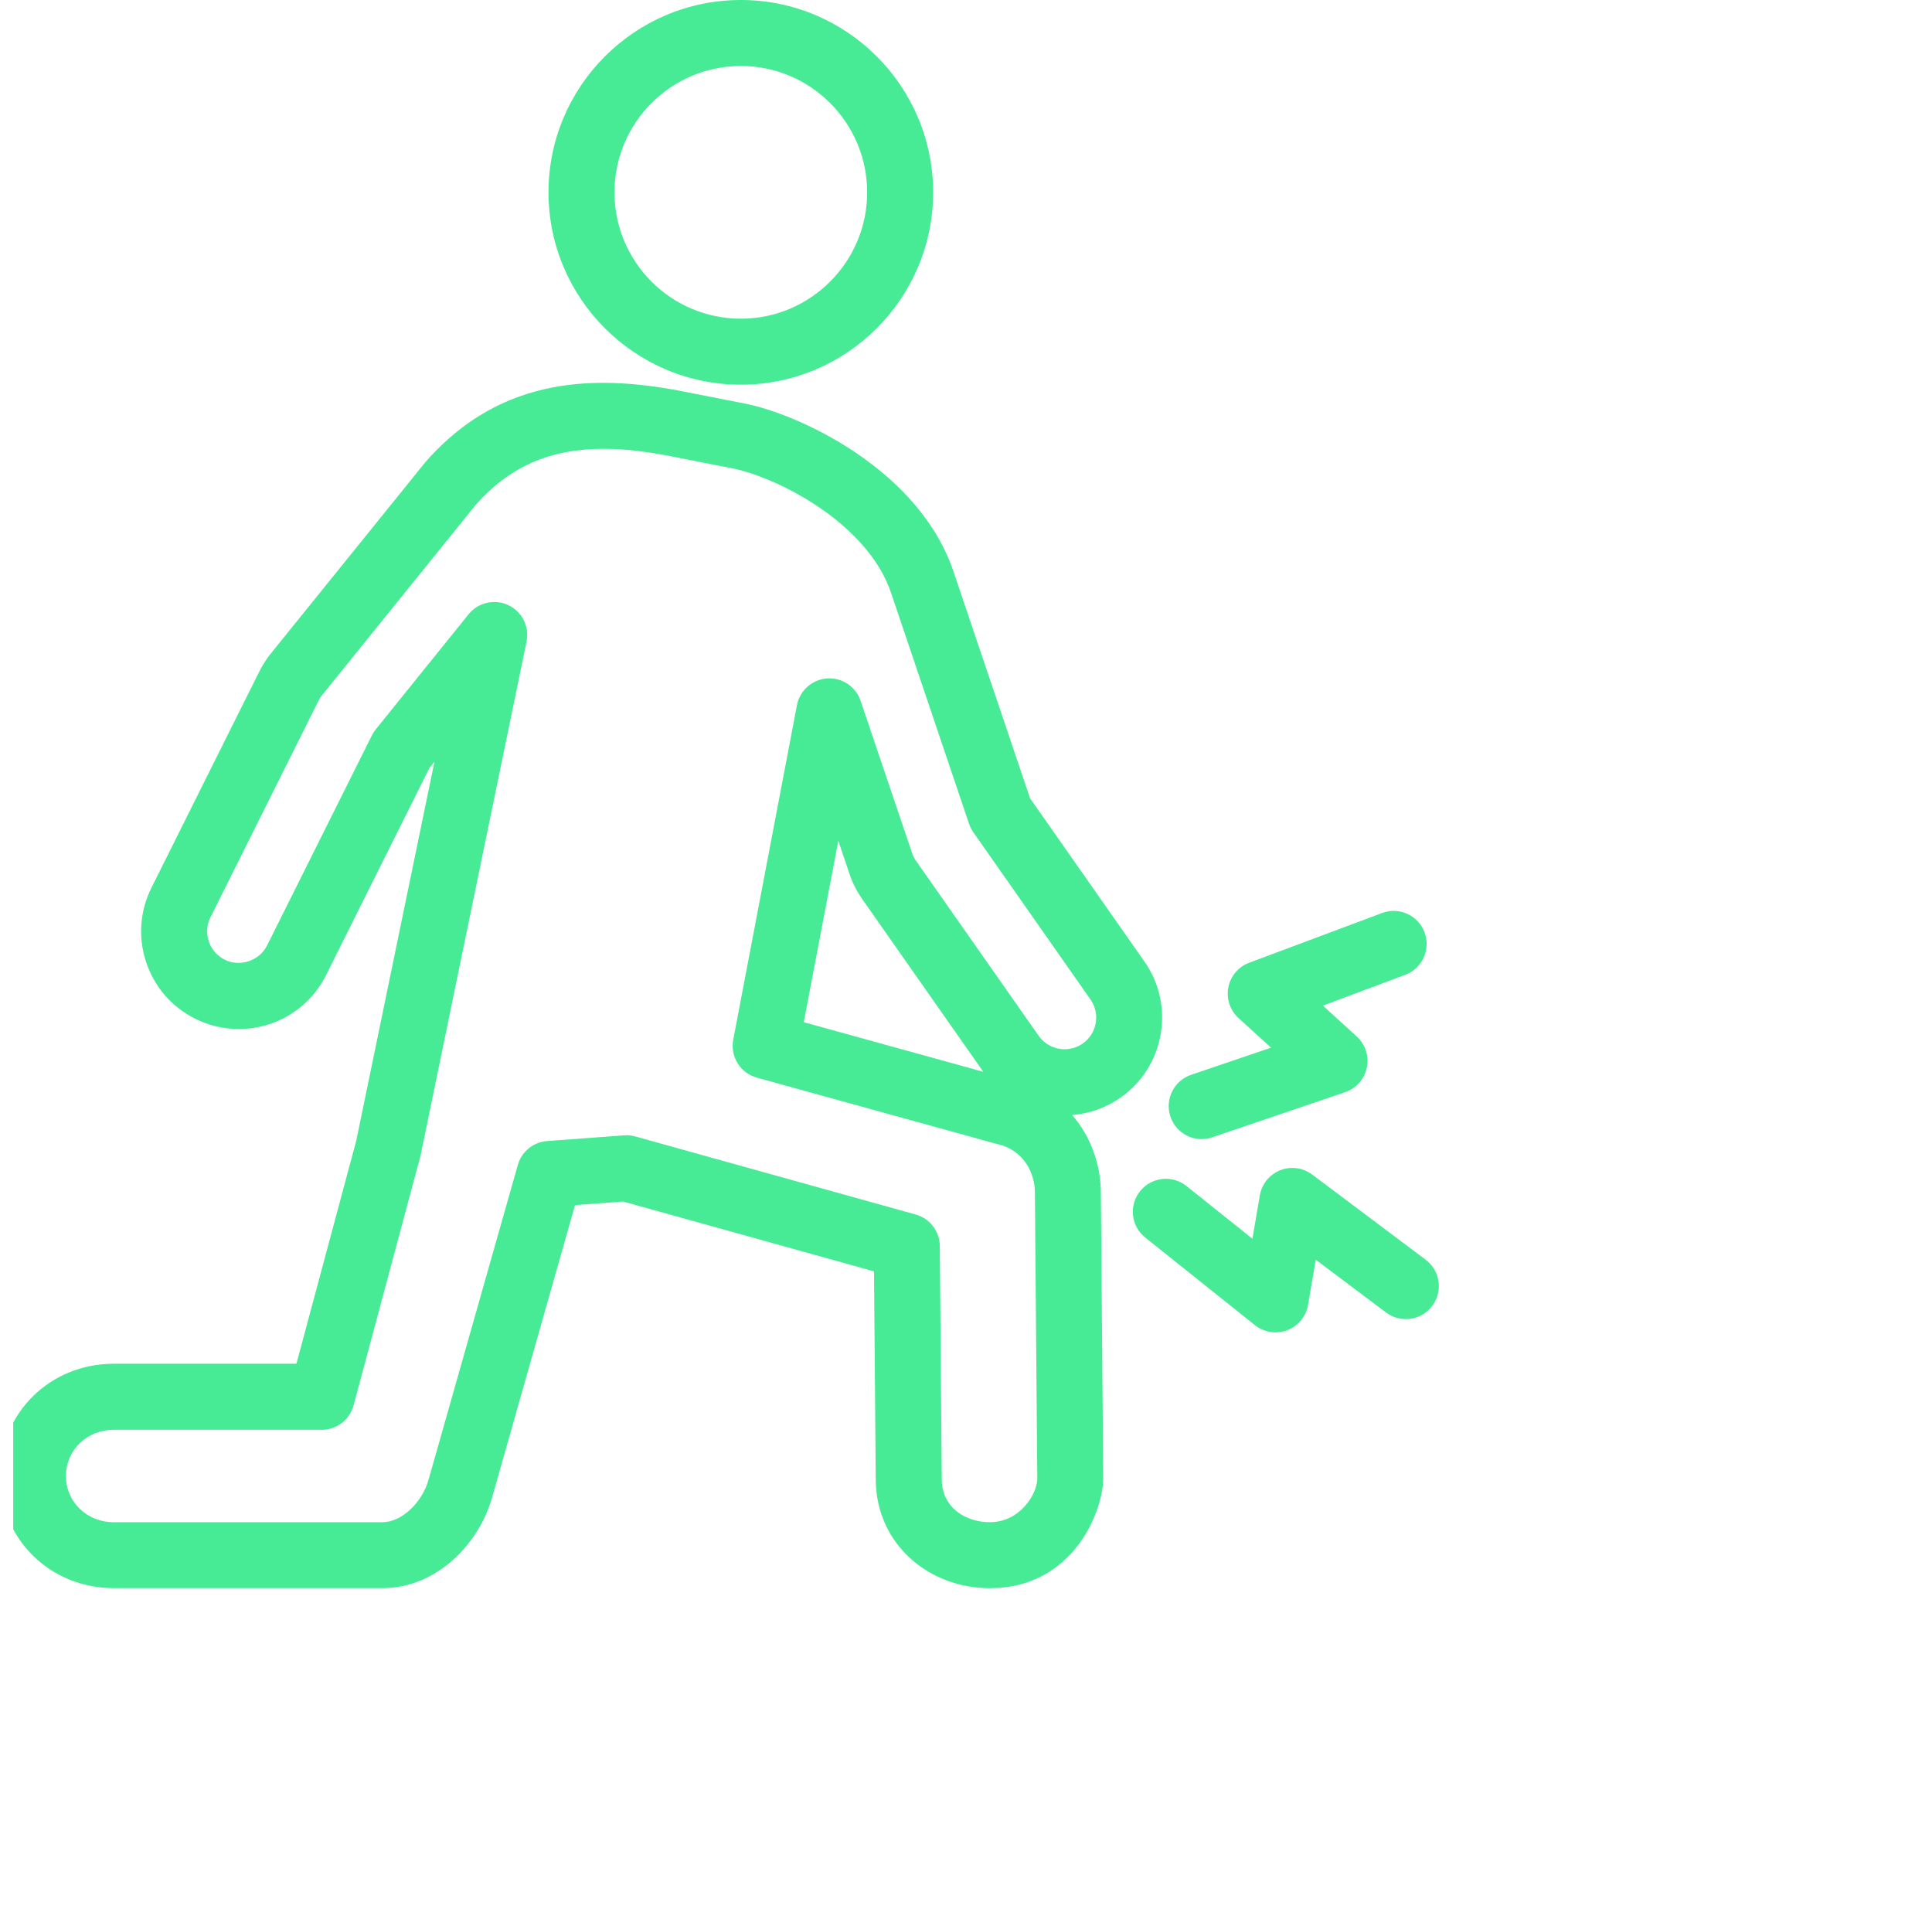 <svg width="73" height="72" viewBox="0 0 73 72" fill="none" xmlns="http://www.w3.org/2000/svg">
<g clip-path="url(#clip0_665_1845)">
<path d="M45.406 43.035C44.886 43.035 44.403 42.708 44.225 42.188C44.004 41.536 44.353 40.828 45.005 40.606L48.025 39.58L46.797 38.461C46.476 38.168 46.33 37.73 46.412 37.303C46.494 36.876 46.792 36.523 47.2 36.371L52.221 34.493C52.867 34.251 53.584 34.579 53.826 35.223C54.066 35.868 53.74 36.587 53.095 36.828L49.985 37.991L51.265 39.159C51.592 39.456 51.736 39.903 51.645 40.334C51.556 40.766 51.244 41.118 50.826 41.261L45.806 42.966C45.674 43.011 45.538 43.032 45.406 43.032V43.035Z" fill="#47EB95"/>
<path d="M48.087 50.331C47.846 50.31 47.611 50.219 47.416 50.063L43.273 46.754C42.734 46.324 42.647 45.54 43.077 45.003C43.507 44.464 44.293 44.378 44.83 44.807L47.322 46.798L47.602 45.16C47.676 44.732 47.967 44.373 48.37 44.212C48.773 44.052 49.232 44.113 49.58 44.373L53.868 47.591C54.419 48.005 54.53 48.785 54.117 49.336C53.705 49.887 52.922 49.998 52.372 49.586L49.716 47.592L49.423 49.3C49.348 49.735 49.049 50.098 48.637 50.255C48.459 50.322 48.272 50.347 48.089 50.332L48.087 50.331Z" fill="#47EB95"/>
<path d="M27.992 14.533C23.985 14.533 20.725 11.273 20.725 7.267C20.725 3.26 23.984 0 27.992 0C32 0 35.258 3.26 35.258 7.267C35.258 11.273 31.998 14.533 27.992 14.533ZM27.992 2.493C25.36 2.493 23.218 4.635 23.218 7.267C23.218 9.898 25.36 12.04 27.992 12.04C30.623 12.04 32.765 9.898 32.765 7.267C32.765 4.635 30.623 2.493 27.992 2.493Z" fill="#47EB95"/>
<path d="M37.412 60H37.389C35.119 60 33.11 58.356 33.09 55.912L33.024 48.031L23.545 45.393L21.727 45.528L18.588 56.593C18.104 58.288 16.528 59.998 14.455 59.998H4.298C1.887 59.998 0 58.136 0 55.76C0 53.384 1.887 51.521 4.298 51.521H11.2L13.462 43.09L16.416 28.777L16.224 29.015L12.323 36.834C11.695 38.093 10.429 38.876 9.021 38.876C8.453 38.876 7.885 38.741 7.375 38.487C6.494 38.047 5.837 37.29 5.524 36.356C5.212 35.422 5.282 34.423 5.722 33.54L9.801 25.363C9.921 25.124 10.065 24.898 10.232 24.691L16.047 17.491C16.058 17.477 16.068 17.465 16.079 17.452C17.843 15.44 20.041 14.463 22.797 14.463C23.711 14.463 24.697 14.569 25.811 14.788L28.151 15.248C30.174 15.646 34.77 17.736 36.051 21.663L38.921 30.16L43.244 36.329C44.411 37.995 44.006 40.299 42.34 41.466C41.796 41.847 41.166 42.073 40.509 42.124C41.24 42.959 41.586 44.032 41.595 45.024L41.686 55.826C41.696 57.066 40.556 60 37.411 60H37.412ZM23.671 42.888C23.784 42.888 23.896 42.903 24.005 42.934L34.597 45.883C35.134 46.032 35.505 46.517 35.51 47.072L35.584 55.892C35.592 56.96 36.486 57.506 37.389 57.506H37.412C38.551 57.506 39.198 56.427 39.194 55.846L39.103 45.044C39.098 44.344 38.713 43.447 37.648 43.212C37.627 43.208 37.606 43.203 37.584 43.196L28.598 40.713C27.972 40.54 27.584 39.916 27.705 39.278L30.112 26.642C30.218 26.086 30.686 25.671 31.25 25.631C31.818 25.591 32.336 25.939 32.517 26.475L34.465 32.233C34.5 32.337 34.55 32.434 34.619 32.533L39.246 39.132C39.469 39.45 39.836 39.641 40.227 39.641C40.493 39.635 40.717 39.559 40.91 39.424C41.45 39.045 41.582 38.298 41.203 37.759L36.778 31.444C36.709 31.347 36.656 31.24 36.617 31.128L33.686 22.449C32.804 19.747 29.334 18.021 27.673 17.694L25.333 17.234C24.378 17.047 23.549 16.956 22.798 16.956C20.782 16.956 19.248 17.631 17.971 19.078L12.171 26.261C12.117 26.328 12.071 26.399 12.032 26.477L7.953 34.653C7.811 34.939 7.788 35.263 7.889 35.566C7.99 35.869 8.203 36.113 8.488 36.256C9.07 36.547 9.805 36.294 10.09 35.722L14.052 27.782C14.092 27.702 14.14 27.626 14.197 27.556L17.705 23.207C18.066 22.759 18.687 22.617 19.207 22.861C19.727 23.107 20.012 23.677 19.895 24.24L15.895 43.633C15.889 43.656 15.884 43.68 15.878 43.704L13.359 53.094C13.212 53.639 12.718 54.017 12.155 54.017H4.296C3.284 54.017 2.491 54.784 2.491 55.762C2.491 56.741 3.284 57.508 4.296 57.508H14.455C15.159 57.508 15.938 56.792 16.19 55.912L19.566 44.01C19.709 43.507 20.152 43.147 20.673 43.108L23.576 42.893C23.607 42.891 23.637 42.89 23.668 42.89L23.671 42.888ZM30.369 38.617L37.154 40.492L32.578 33.966C32.374 33.673 32.214 33.361 32.104 33.035L31.675 31.766L30.37 38.617H30.369Z" fill="#47EB95"/>
</g>
<defs>
<clipPath id="clip0_665_1845">
<rect width="72" height="72" fill="white" transform="translate(0.5)"/>
</clipPath>
</defs>
</svg>
